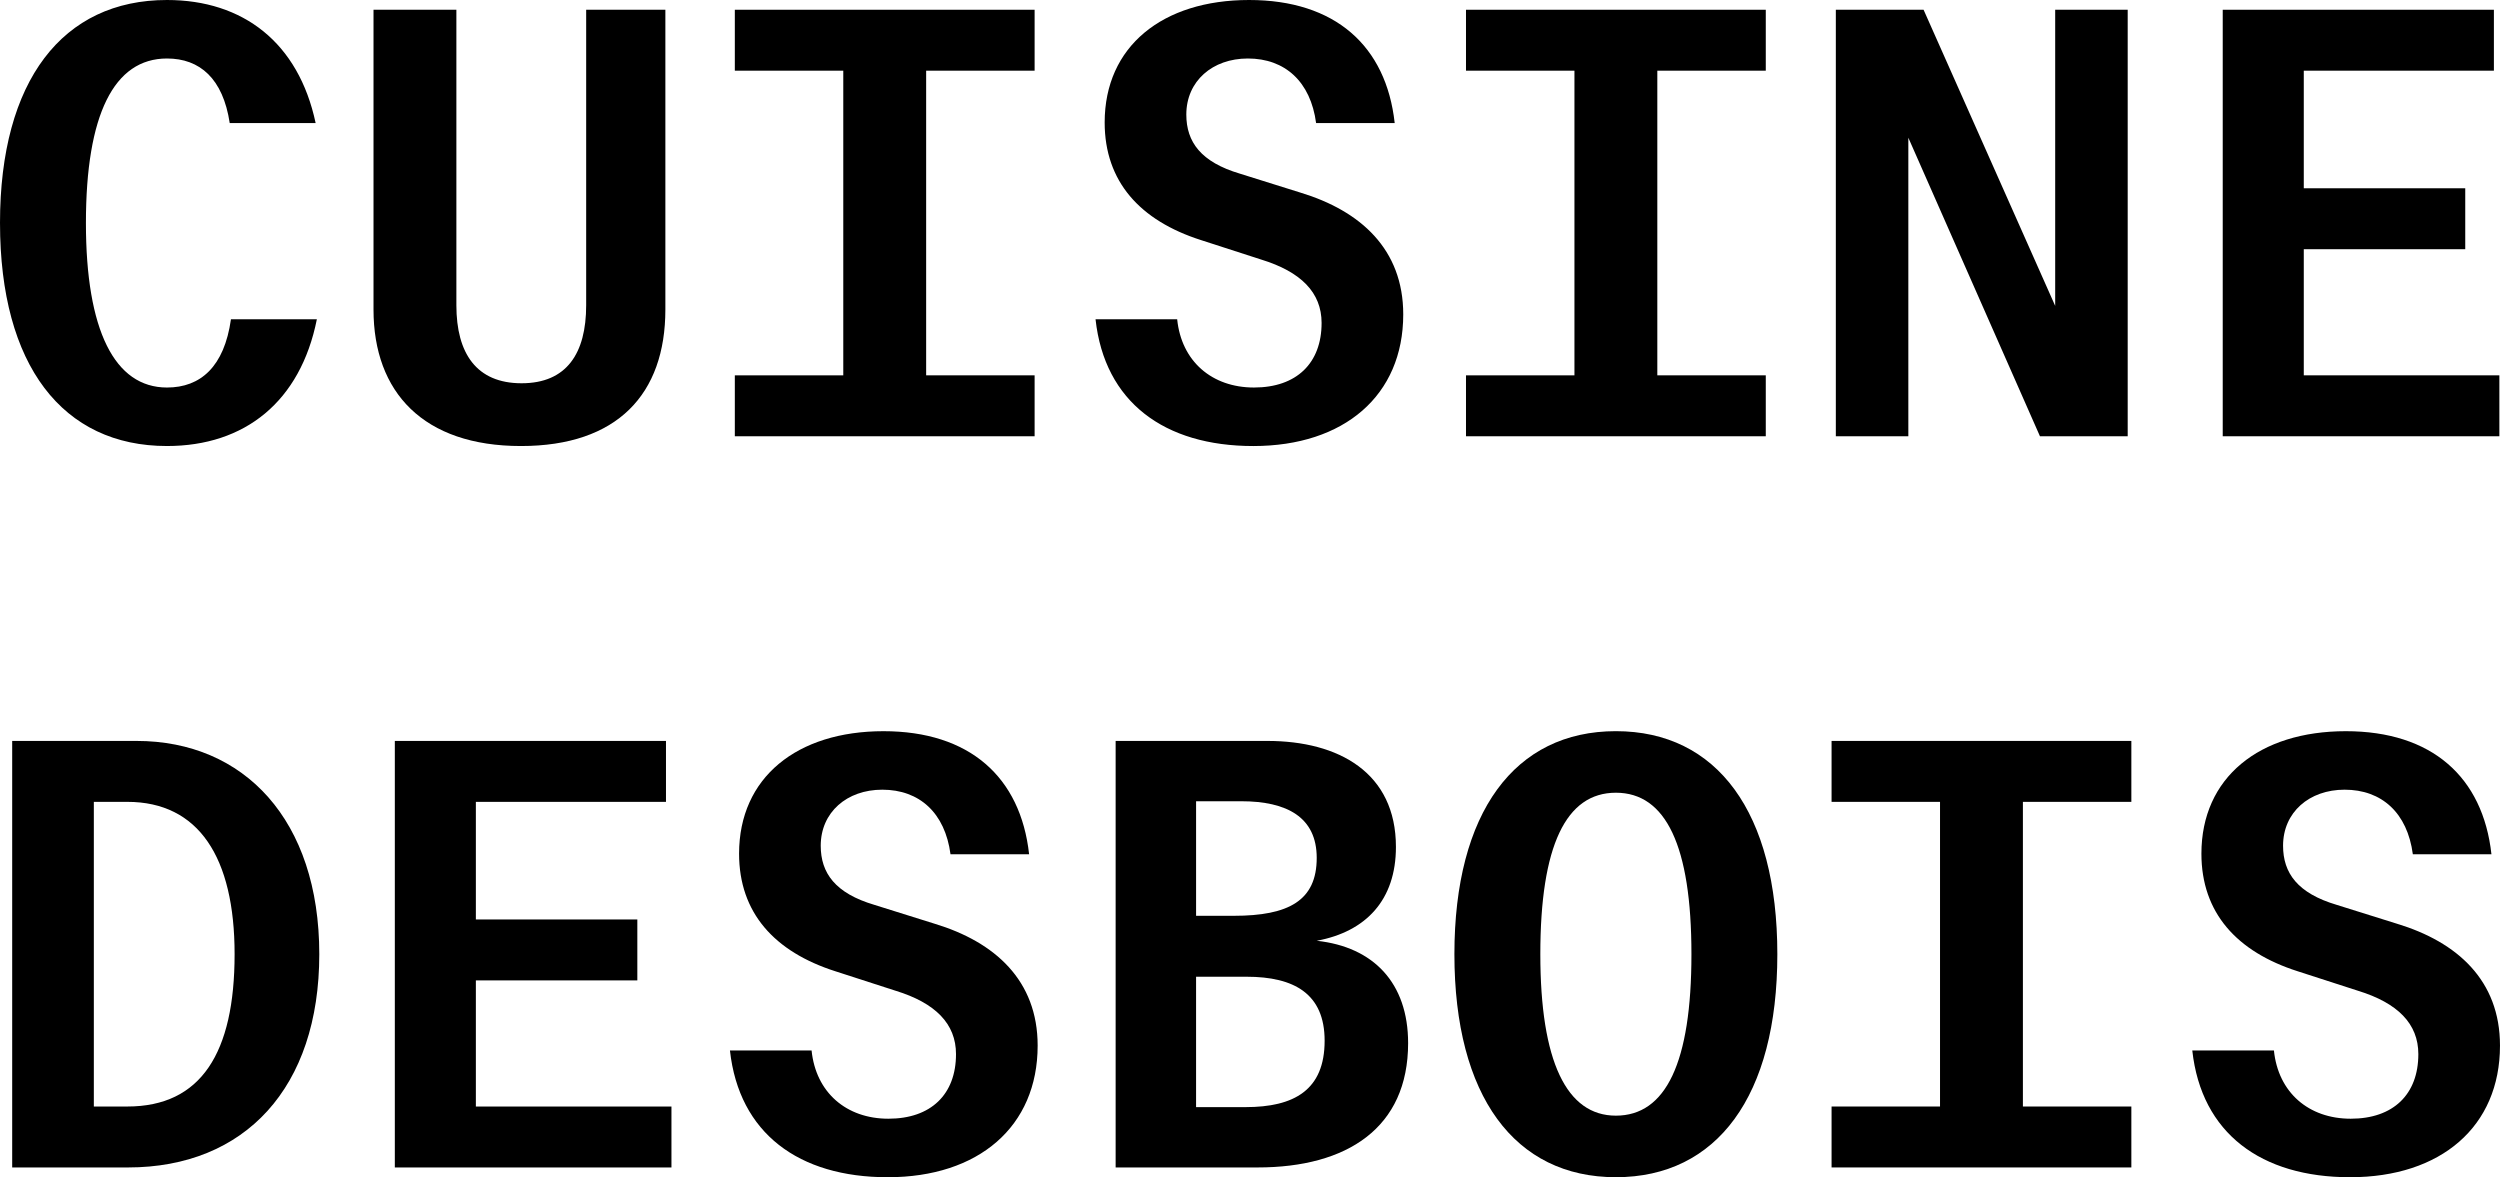 <?xml version="1.0" encoding="UTF-8"?><svg id="Layer_1" xmlns="http://www.w3.org/2000/svg" viewBox="0 0 221.56 104.329"><path d="M0,19.764C0,7.128,5.562,0,14.797,0c6.75,0,11.664,3.78,13.176,10.908h-7.614c-.594-3.942-2.646-5.724-5.561-5.724-4.698,0-7.183,4.968-7.183,14.58,0,9.504,2.538,14.58,7.183,14.58,2.97,0,5.076-1.836,5.67-6.048h7.614c-1.458,7.29-6.372,11.232-13.284,11.232-9.234,0-14.797-7.128-14.797-19.765Z"/><path d="M33.102,27.432V.864h7.344v26.19c0,4.266,1.782,6.912,5.778,6.912s5.725-2.646,5.725-6.912V.864h7.019v26.568c0,7.506-4.266,12.097-12.798,12.097-8.641,0-13.068-4.752-13.068-12.097Z"/><path d="M65.123,33.265h9.612V6.264h-9.612V.864h26.568v5.4h-9.612v27h9.612v5.4h-26.568v-5.4Z"/><path d="M97.091,28.296h7.235c.379,3.726,3.078,6.048,6.805,6.048,3.78,0,5.994-2.16,5.994-5.724,0-2.7-1.836-4.536-5.347-5.616l-5.346-1.728c-5.4-1.728-8.532-5.184-8.532-10.422,0-6.75,5.13-10.854,12.798-10.854,7.614,0,12.15,4.05,12.906,10.908h-6.966c-.486-3.672-2.754-5.724-6.048-5.724-3.132,0-5.454,1.998-5.454,4.968,0,2.43,1.296,4.212,4.752,5.238l5.346,1.674c5.347,1.62,9.127,5.022,9.127,10.8,0,7.182-5.238,11.665-13.284,11.665-7.885,0-13.177-3.888-13.986-11.232Z"/><path d="M129.922,33.265h9.612V6.264h-9.612V.864h26.568v5.4h-9.612v27h9.612v5.4h-26.568v-5.4Z"/><path d="M162.699.864h7.776l11.664,26.245V.864h6.426v37.801h-7.775l-11.665-26.46v26.46h-6.426V.864Z"/><path d="M196.988.864h24.031v5.4h-16.849v10.422h14.31v5.4h-14.31v11.178h17.334v5.4h-24.517V.864Z"/><path d="M1.08,65.664h11.017c9.558,0,16.2,7.021,16.2,18.9,0,11.826-6.588,18.9-16.956,18.9H1.08v-37.801ZM11.286,98.064c6.534,0,9.505-4.752,9.505-13.5,0-8.586-3.187-13.5-9.505-13.5h-2.97v27h2.97Z"/><path d="M34.992,65.664h24.03v5.4h-16.849v10.422h14.31v5.4h-14.31v11.178h17.334v5.4h-24.516v-37.801Z"/><path d="M64.691,93.097h7.235c.379,3.726,3.078,6.048,6.805,6.048,3.78,0,5.994-2.16,5.994-5.724,0-2.7-1.836-4.536-5.347-5.616l-5.346-1.728c-5.4-1.728-8.532-5.184-8.532-10.422,0-6.75,5.13-10.854,12.798-10.854,7.614,0,12.15,4.05,12.906,10.908h-6.966c-.486-3.672-2.754-5.724-6.048-5.724-3.132,0-5.454,1.998-5.454,4.968,0,2.43,1.296,4.212,4.752,5.238l5.346,1.674c5.347,1.62,9.127,5.022,9.127,10.8,0,7.183-5.238,11.665-13.284,11.665-7.885,0-13.177-3.889-13.986-11.232Z"/><path d="M98.872,65.664h13.446c6.318,0,11.395,2.808,11.395,9.396,0,4.697-2.647,7.506-7.021,8.315,5.022.54,8.101,3.727,8.101,9.072,0,7.506-5.4,11.017-13.338,11.017h-12.583v-37.801ZM109.349,81.162c4.86,0,7.344-1.35,7.344-5.13,0-3.618-2.646-5.022-6.695-5.022h-3.996v10.152h3.348ZM110.375,98.118c4.319,0,7.019-1.512,7.019-5.886,0-4.158-2.7-5.67-6.912-5.67h-4.481v11.556h4.374Z"/><path d="M128.895,84.564c0-12.582,5.347-19.765,14.31-19.765s14.31,7.183,14.31,19.765-5.347,19.765-14.31,19.765-14.31-7.183-14.31-19.765ZM149.902,84.564c0-9.612-2.269-14.31-6.696-14.31s-6.696,4.698-6.696,14.31c0,9.504,2.322,14.31,6.696,14.31,4.428,0,6.696-4.698,6.696-14.31Z"/><path d="M162.321,98.064h9.612v-27h-9.612v-5.4h26.568v5.4h-9.612v27h9.612v5.4h-26.568v-5.4Z"/><path d="M194.289,93.097h7.235c.379,3.726,3.078,6.048,6.805,6.048,3.78,0,5.994-2.16,5.994-5.724,0-2.7-1.836-4.536-5.347-5.616l-5.346-1.728c-5.4-1.728-8.532-5.184-8.532-10.422,0-6.75,5.13-10.854,12.798-10.854,7.614,0,12.15,4.05,12.906,10.908h-6.966c-.486-3.672-2.754-5.724-6.048-5.724-3.132,0-5.454,1.998-5.454,4.968,0,2.43,1.296,4.212,4.752,5.238l5.346,1.674c5.347,1.62,9.127,5.022,9.127,10.8,0,7.183-5.238,11.665-13.284,11.665-7.885,0-13.177-3.889-13.986-11.232Z"/></svg>